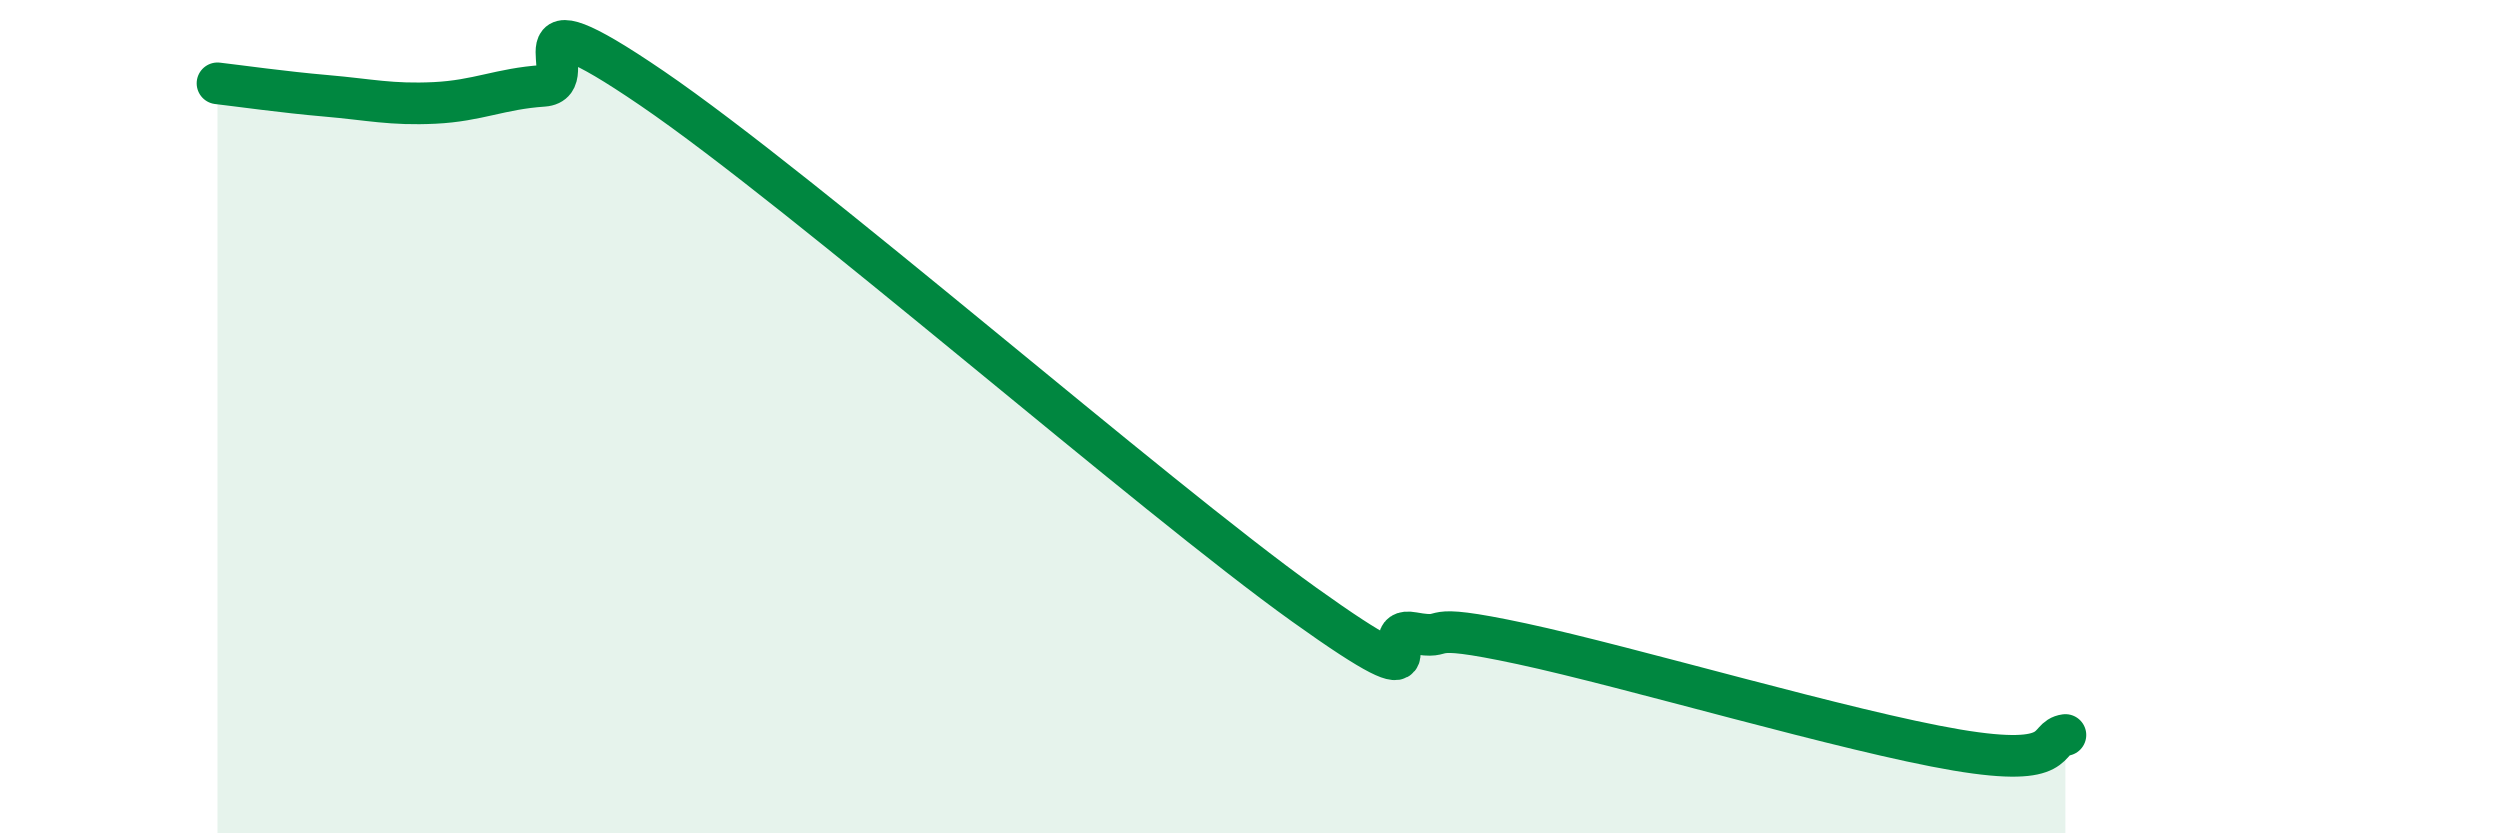 
    <svg width="60" height="20" viewBox="0 0 60 20" xmlns="http://www.w3.org/2000/svg">
      <path
        d="M 5.22,2 C 5.74,2.06 6.79,2.21 7.83,2.3 C 8.87,2.39 9.39,2.52 10.43,2.47 C 11.47,2.42 12,2.13 13.04,2.06 C 14.08,1.99 12,-0.37 15.65,2.12 C 19.3,4.61 27.65,11.9 31.3,14.51 C 34.95,17.12 32.87,15 33.91,15.19 C 34.95,15.38 33.91,14.89 36.52,15.45 C 39.13,16.01 44.35,17.56 46.96,18 C 49.57,18.44 49.05,17.71 49.57,17.64L49.57 20L5.22 20Z"
        fill="#008740"
        opacity="0.1"
        stroke-linecap="round"
        stroke-linejoin="round"
      />
      <path
        d="M 5.22,2 C 5.74,2.06 6.79,2.21 7.83,2.3 C 8.87,2.39 9.39,2.52 10.43,2.47 C 11.47,2.42 12,2.13 13.04,2.06 C 14.08,1.99 12,-0.37 15.65,2.12 C 19.3,4.61 27.65,11.9 31.3,14.51 C 34.95,17.12 32.87,15 33.91,15.19 C 34.95,15.38 33.91,14.89 36.52,15.45 C 39.13,16.01 44.35,17.56 46.96,18 C 49.57,18.44 49.05,17.71 49.57,17.64"
        stroke="#008740"
        stroke-width="1"
        fill="none"
        stroke-linecap="round"
        stroke-linejoin="round"
      />
    </svg>
  